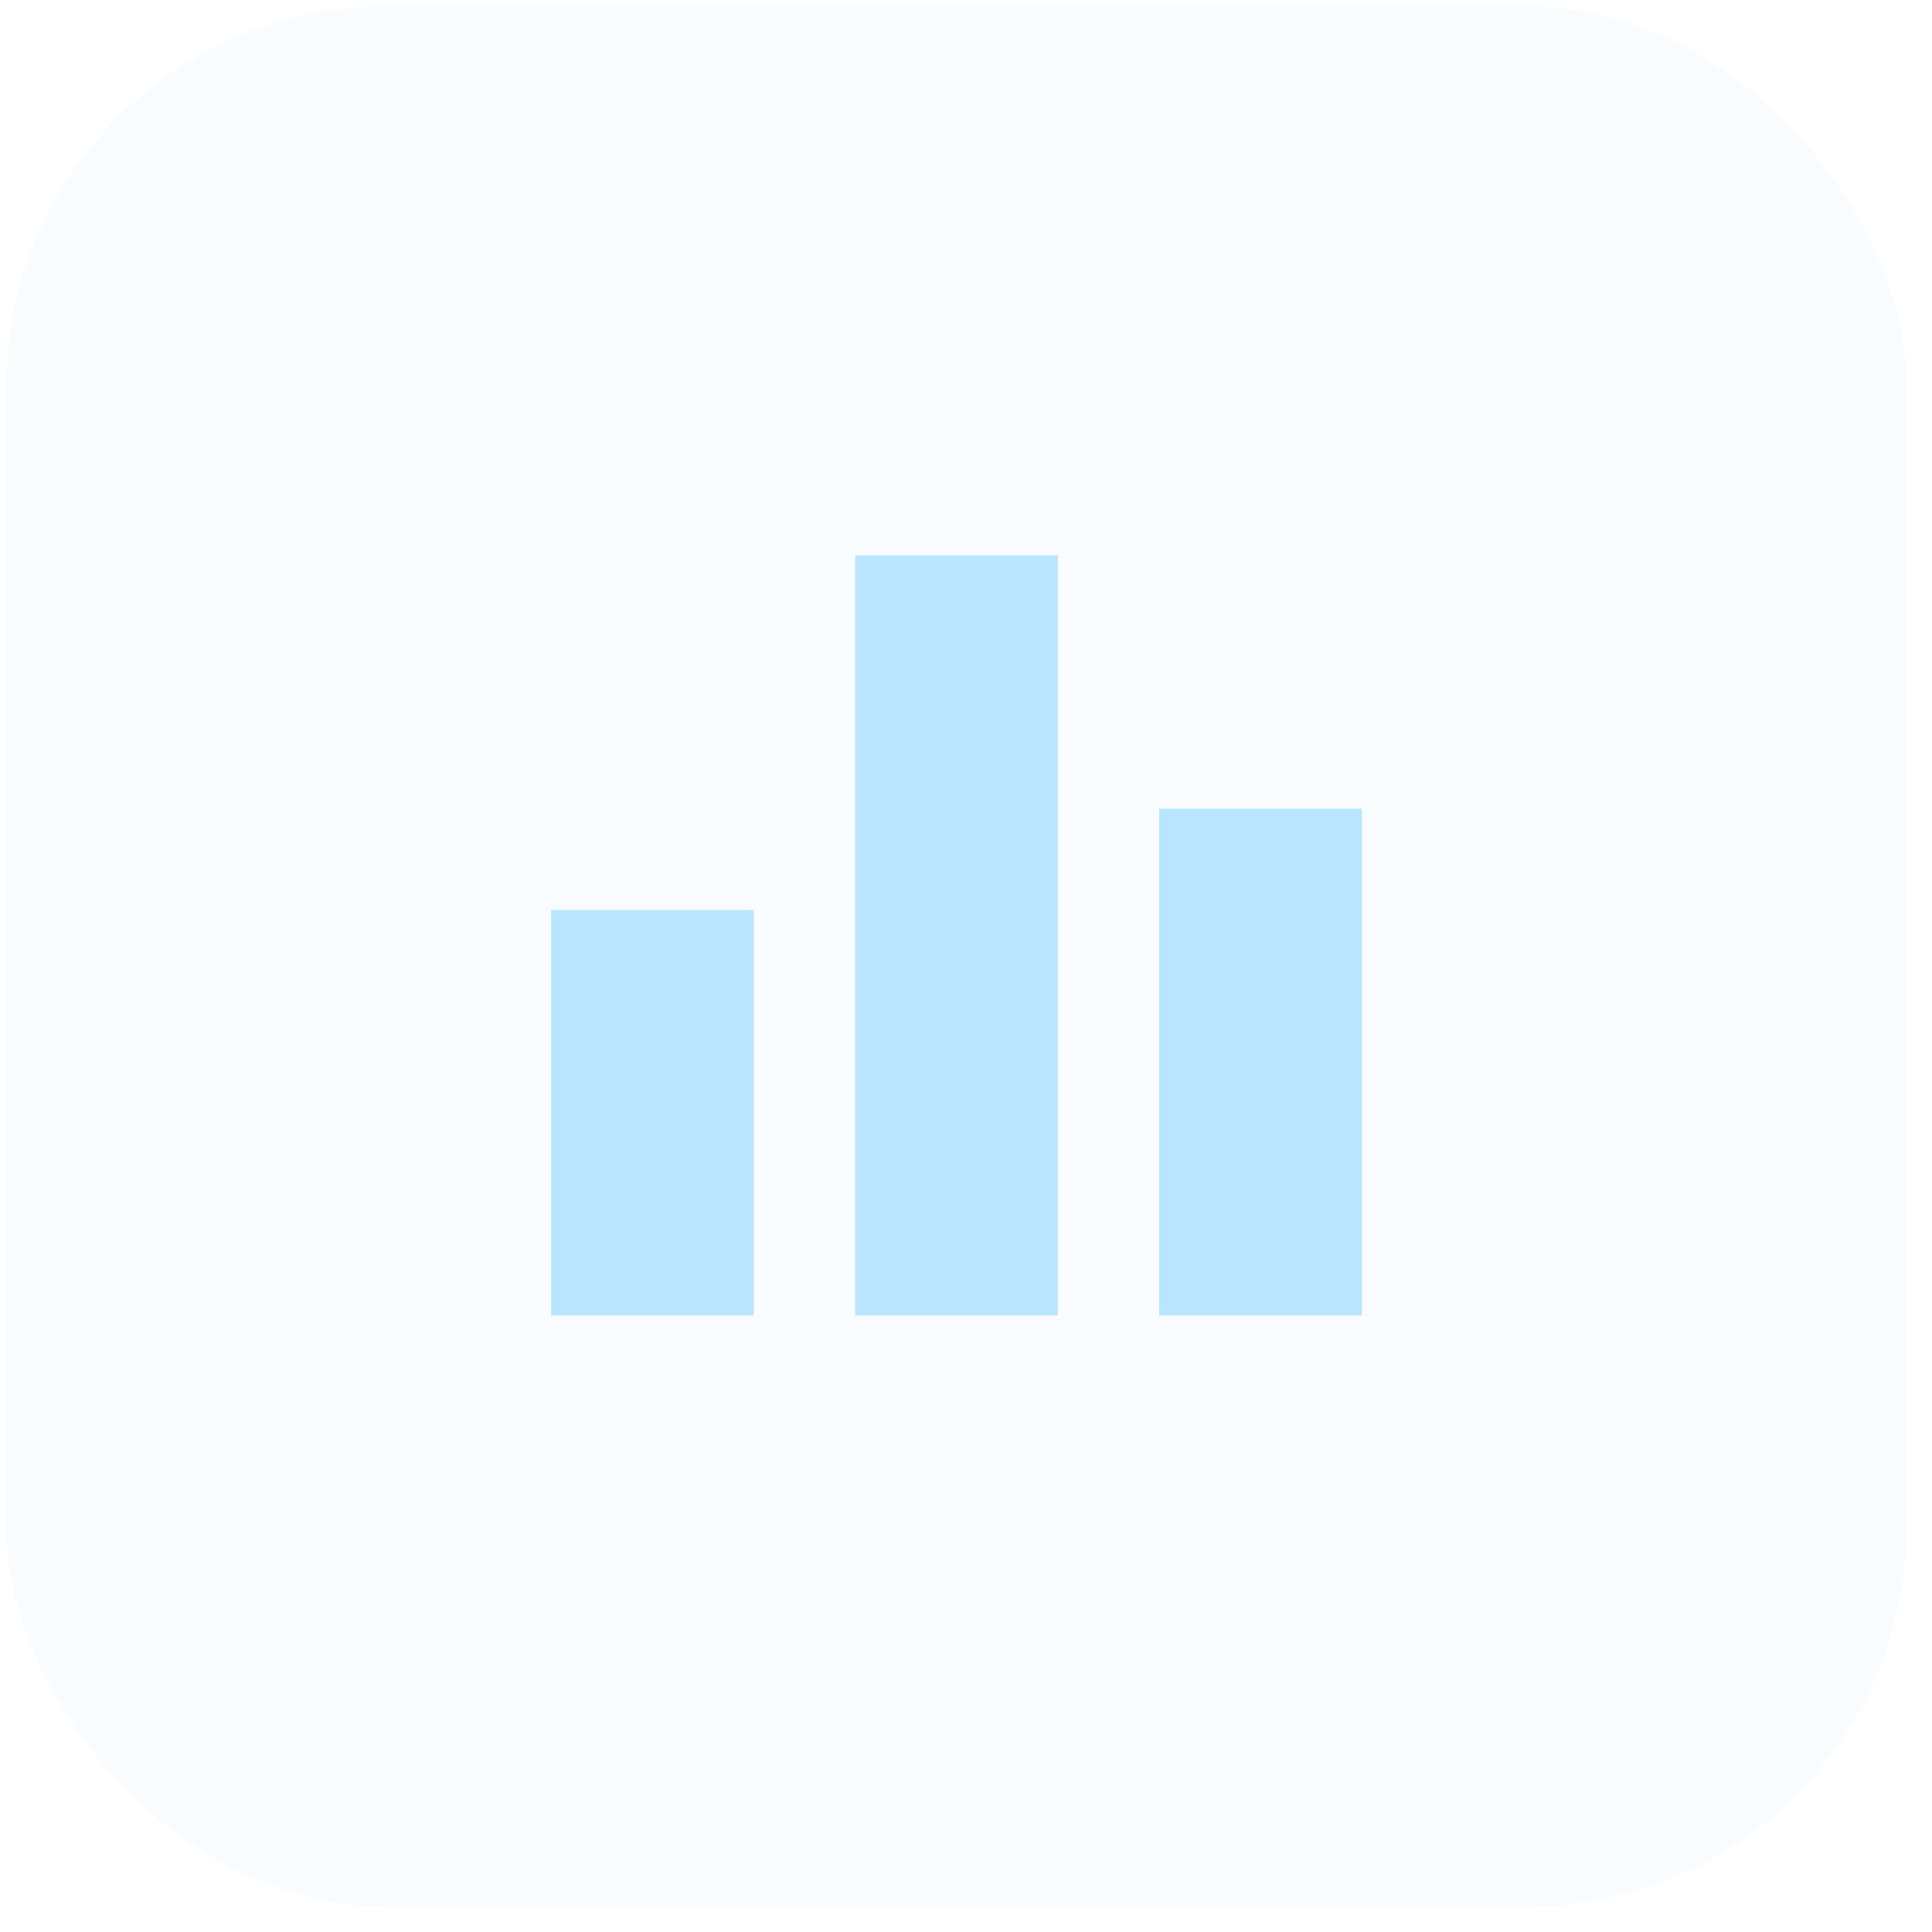 <svg width="61" height="61" viewBox="0 0 61 61" fill="none" xmlns="http://www.w3.org/2000/svg">
<rect x="0.2" y="0.2" width="60" height="60" rx="12" fill="#BAE5FF" fill-opacity="0.1"/>
<path d="M17.4 28.733H23.8V41.533H17.4V28.733ZM27 27.133V17.533H33.4V41.533H27V27.133ZM43 41.533H36.6V25.533H43V41.533Z" fill="#BAE5FF"/>
</svg>
